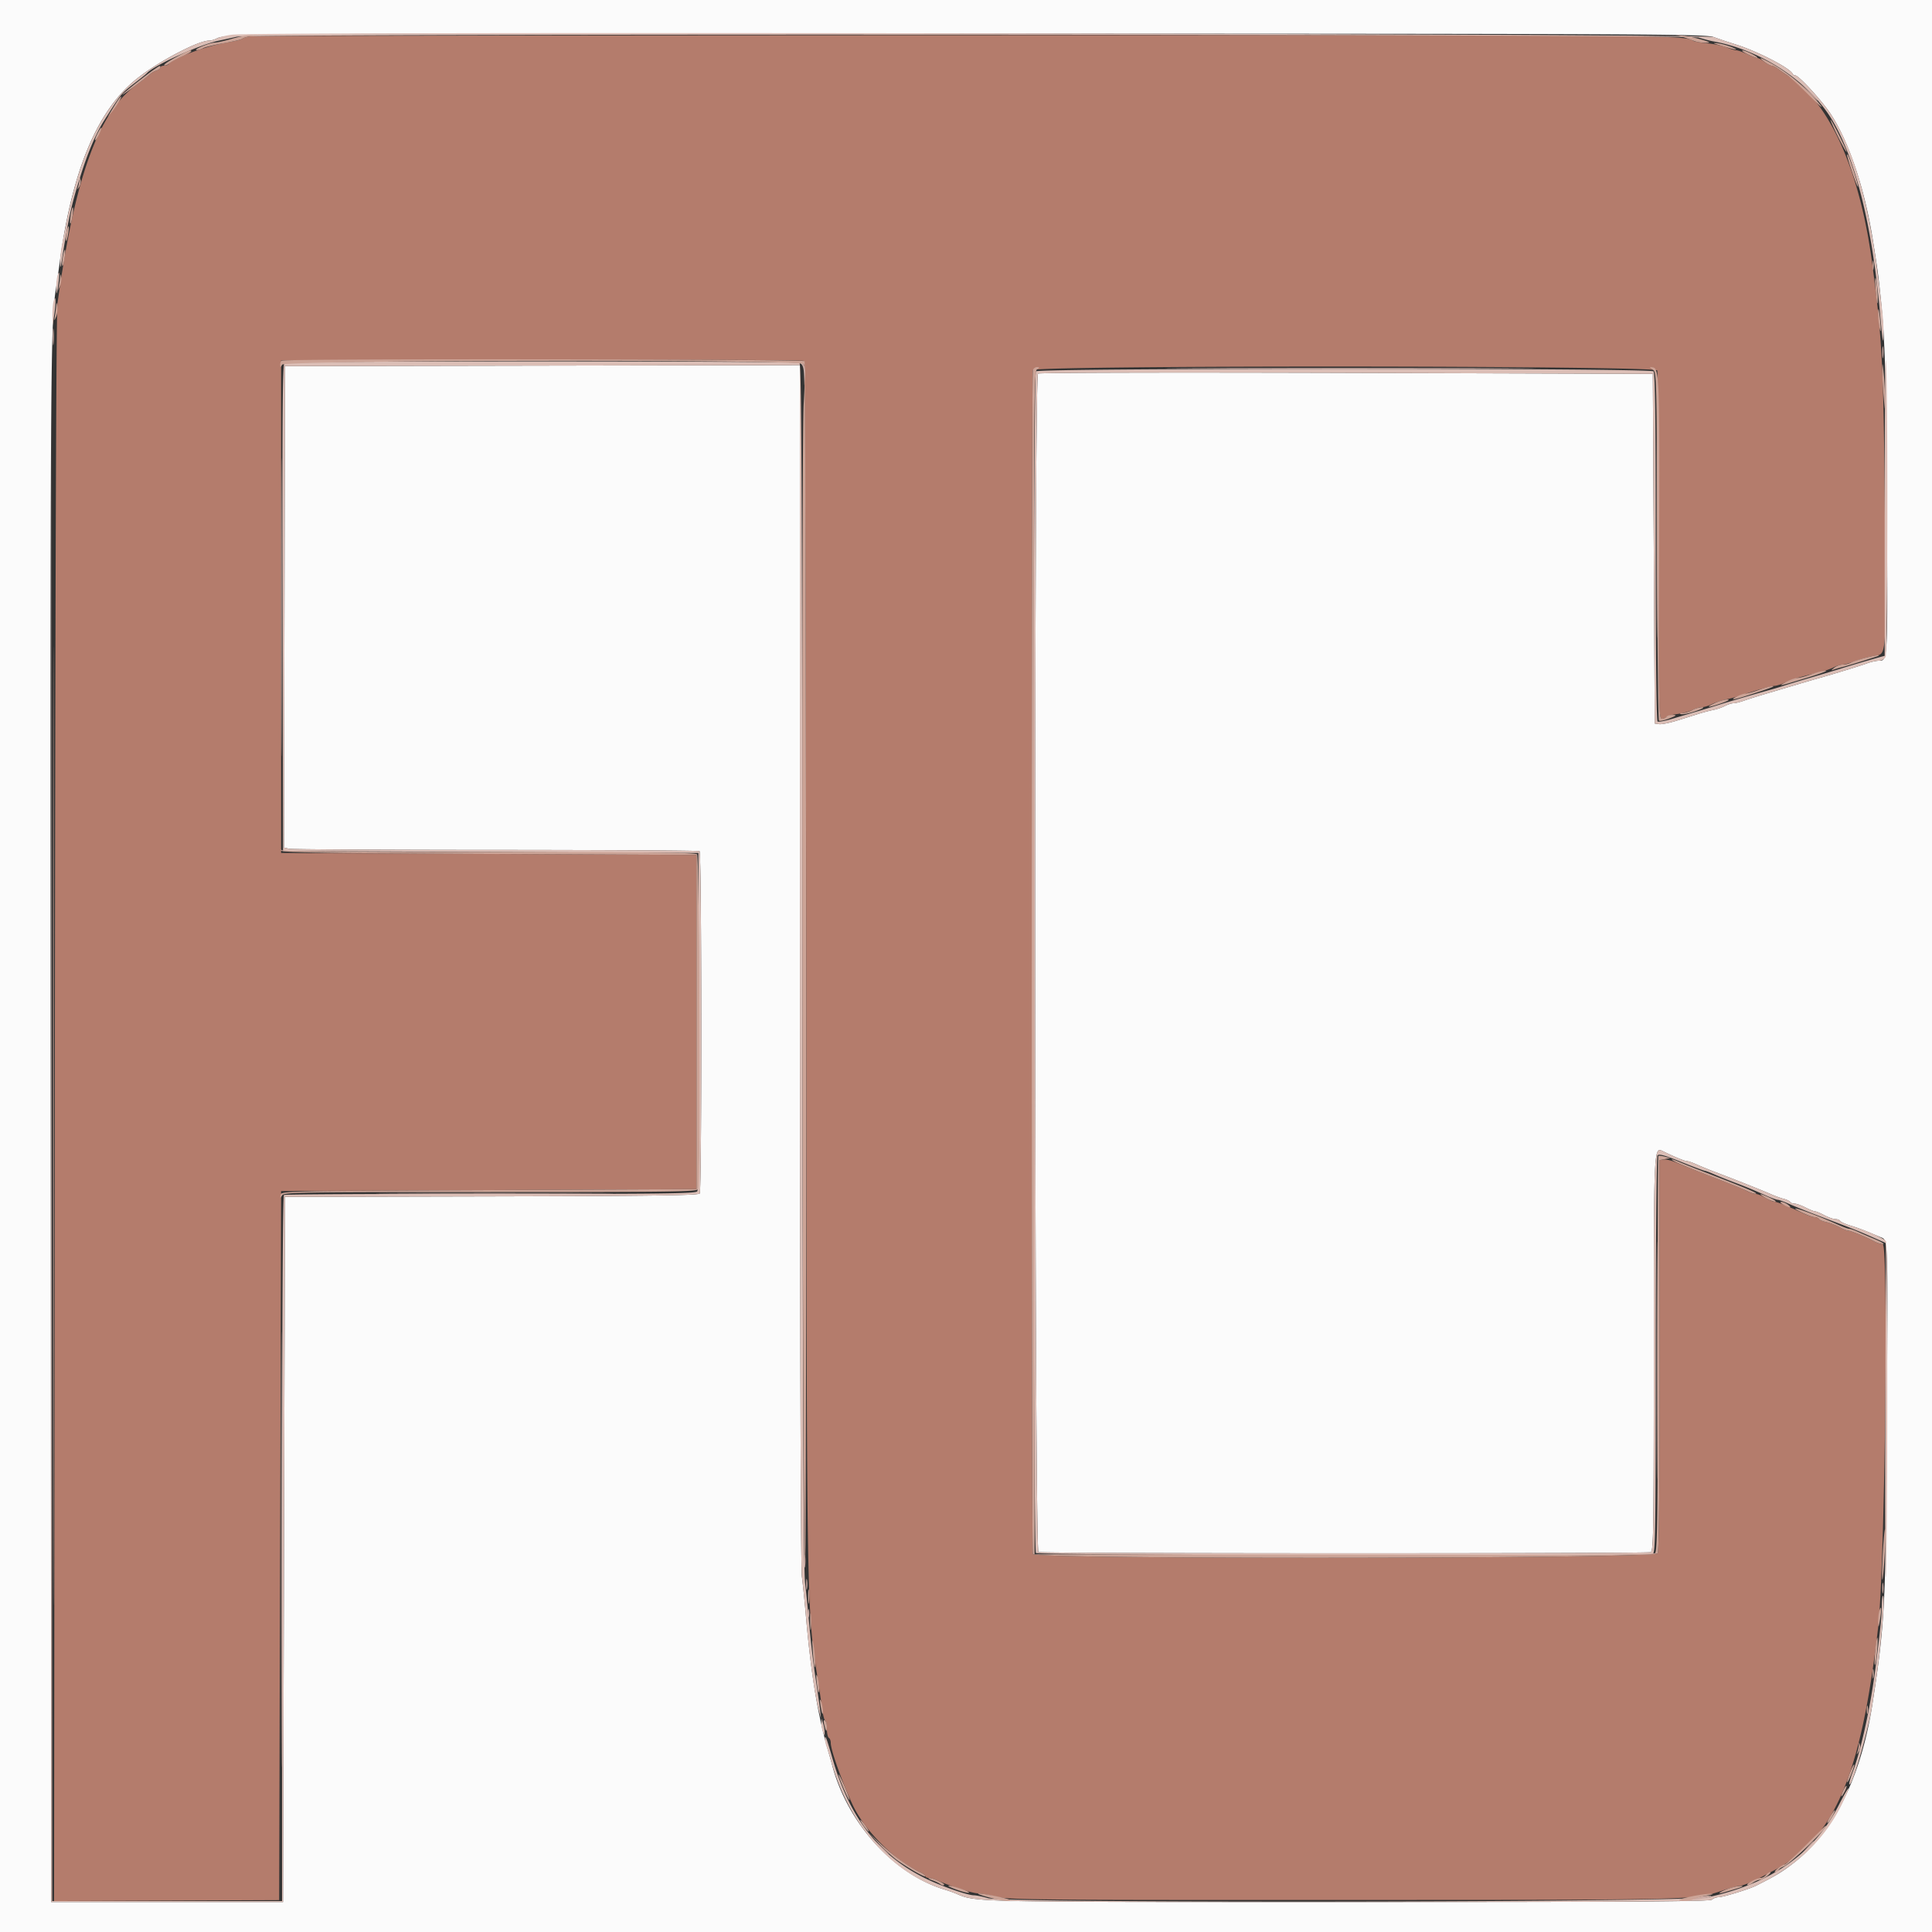 <?xml version="1.0" encoding="UTF-8"?>
<svg data-bbox="0 0 400 400" viewBox="0 0 400 400" height="400" width="400" xmlns="http://www.w3.org/2000/svg" data-type="color">
    <rect x="0" y="0" width="400" height="400" fill="#333333" stroke="none"/>
    <g>
        <path fill-rule="evenodd" fill="#b47c6c" d="M52.002 7.497c-.77.092-1.583.321-1.808.508-.225.187-1.666.545-3.201.796-4.248.694-11.307 3.289-12.001 4.412-.132.213-.589.387-1.016.387-.427 0-.776.168-.776.373s-.359.487-.798.626c-.438.139-1.023.467-1.3.727-.276.261-1.672 1.353-3.102 2.428-7.769 5.839-12.568 19.272-16.093 45.046-.273 1.995-.461 57.912-.56 166.903l-.15 163.903 23.302-.103L57.8 393.4 58 320l.2-73.4 43-.2 43-.2V177l-43-.2-43-.2v-102l53.979-.101c29.688-.056 54.126.046 54.307.227.18.18.378 56.926.438 126.101.121 137.591.012 131.492 2.658 148.573.205 1.32.496 3.349.647 4.508.151 1.16.431 2.206.623 2.324.191.118.348.914.348 1.768s.18 1.664.4 1.8c.22.136.4.604.4 1.04 0 1.474 2.098 7.452 4.41 12.57 2.483 5.494 8.722 11.771 14.163 14.25.565.258 1.027.62 1.027.804 0 .185.303.336.674.336.37 0 1.405.326 2.3.724 2.471 1.1 6.862 2.476 7.901 2.476.509 0 2.185.312 3.725.694 2.605.646 7.629.692 72.2.671 75.544-.024 71.991.075 79-2.196 1.32-.427 2.67-.775 3-.772.522.005 2.963-1.04 4.8-2.054a91.13 91.13 0 0 1 1.8-.948c12.669-6.51 18.301-19.508 21.837-50.395 1.399-12.226 2.207-79.4.954-79.4-.367 0-1.145-.261-1.729-.579-1.574-.859-4.897-2.221-5.419-2.221-.25 0-1.082-.336-1.849-.747-.767-.41-1.977-.874-2.689-1.03-.713-.157-1.399-.451-1.524-.654-.126-.203-.521-.369-.878-.369-.358 0-1.382-.343-2.277-.762-3.203-1.5-5.537-2.438-6.067-2.438-.297 0-1.129-.359-1.849-.799-.721-.439-1.61-.799-1.978-.8-.367 0-1.177-.27-1.8-.6-.622-.329-3.742-1.598-6.932-2.82-3.19-1.222-6.625-2.589-7.632-3.038-1.008-.449-2.233-.755-2.722-.68l-.889.137.031 40.309c.021 27.637-.103 40.558-.393 41.1-.598 1.119-128.927 1.265-129.356.148-.32-.834-.316-244.29.004-245.124.395-1.03 128.847-.963 129.27.067.158.385.287 16.765.287 36.4 0 33.259.046 35.7.676 35.7.372 0 .773-.156.891-.347.118-.191 1.147-.471 2.287-.622 1.139-.151 2.574-.535 3.189-.853.614-.318 1.495-.578 1.957-.578.462 0 1.373-.276 2.025-.613.652-.337 1.948-.77 2.88-.962.932-.191 2.235-.537 2.895-.767 3.042-1.061 6.523-2.058 7.184-2.058.401 0 1.468-.338 2.372-.751 1.504-.686 2.457-.969 7.244-2.152.88-.217 2.078-.643 2.662-.946.584-.303 1.394-.551 1.8-.551.406 0 1.638-.34 2.738-.754 1.1-.415 2.755-.879 3.677-1.031 2.753-.456 2.608 1.274 2.369-28.294-.255-31.688-.519-36.994-2.641-53.072-2.557-19.37-8.938-33.498-17.551-38.86a28.6 28.6 0 0 1-1.863-1.289c-.505-.385-1.13-.7-1.391-.7-.261 0-.931-.36-1.491-.8-.559-.44-1.229-.8-1.488-.8-.259 0-1.216-.36-2.127-.8-.91-.44-1.912-.8-2.226-.8-.314 0-1.205-.265-1.981-.589-.776-.325-2.553-.703-3.949-.842s-2.718-.367-2.938-.508c-1.89-1.208-4.161-1.226-150.6-1.179-80.63.025-147.229.122-147.998.215" data-color="1"/>
        <path fill-rule="evenodd" fill="#fbfbfb" d="M0 200v200h400V0H0v200M354.8 7.67c.99.368 3.06 1.062 4.6 1.543 4.447 1.387 11.256 4.906 11.733 6.064.074.178.311.323.527.323.754 0 5.646 5.338 7.456 8.137 3.746 5.79 6.97 15.462 8.623 25.863 1.025 6.451 1.087 6.891 1.507 10.8 1.018 9.479 1.228 16.11 1.409 44.482.204 32.07.212 31.918-1.661 31.918-.538 0-1.656.25-2.486.554-1.432.527-6.604 2.111-10.508 3.219-.99.281-3.06.886-4.6 1.346-1.54.459-4.15 1.233-5.8 1.72-1.65.487-3.679 1.127-4.508 1.423-.83.296-1.82.539-2.2.54-.381.002-1.175.255-1.765.563-.59.308-1.67.678-2.4.823-.73.145-2.137.517-3.127.826l-4.49 1.403c-1.479.463-3.099.783-3.6.712l-.91-.129-.2-36.2-.2-36.2-63.4-.2c-35.811-.113-63.618-.048-63.9.149-.826.576-.725 243.679.101 243.996.817.314 125.935.331 126.751.018.591-.227.649-3.837.654-41.306.007-43.927-.057-42.655 2.079-41.614 2.381 1.161 4.335 1.957 4.802 1.957.253 0 1.192.331 2.087.735a76.795 76.795 0 0 0 3.826 1.559c3.504 1.313 9.656 3.757 11.414 4.534.888.392 2.104.837 2.704.987.599.151 1.188.434 1.309.629.121.196.532.356.912.356.381 0 1.398.36 2.261.8.863.44 1.759.8 1.991.8.231 0 1.093.36 1.913.8.821.44 1.843.8 2.271.8.428 0 .886.175 1.019.39.132.214 1.088.647 2.123.963 1.706.519 2.725.91 6.199 2.376 1.607.679 1.549-.942 1.343 37.094-.212 39.096-.398 42.794-2.992 59.577-2.349 15.196-8.026 26.573-16.499 33.06-2.307 1.767-3.587 2.535-7.57 4.545-1.413.713-6.87 2.395-7.769 2.395-.478 0-1.094.225-1.369.5-.396.396-15.929.5-74.98.5-79.586 0-77.315.05-81.68-1.804-.44-.187-1.493-.553-2.339-.812-10.478-3.212-19.986-13.727-23.134-25.584-.205-.77-.532-1.94-.727-2.6-2.278-7.703-3.711-16.391-4.815-29.2-.209-2.42-.553-5.75-.765-7.4-.239-1.864-.392-49.905-.402-126.901L165.6 75.597l-53.3.102L59 75.8l-.102 49.853-.101 49.853 1.101.224c.606.123 19.88.231 42.831.241 22.951.009 41.896.121 42.1.247.456.282.498 70.162.042 70.88-.248.392-9.481.52-43.093.6L59 247.8l-.2 73-.2 73h-48l-.103-161.2c-.099-156.562-.043-165.609 1.078-172.8.205-1.32.554-3.75.776-5.4 2.573-19.196 7.826-31.676 16.069-38.18 4.52-3.567 12.632-7.82 14.914-7.82.395 0 1.107-.208 1.582-.462 1.842-.986 9.722-1.036 156.684-.988 140.508.046 151.529.098 153.2.72" data-color="2"/>
        <path fill-rule="evenodd" fill="#dbbeb6" d="M47.99 7.188c-1.215.158-2.598.495-3.074.75-.475.254-1.187.462-1.582.462-2.282 0-10.394 4.253-14.914 7.82-7.017 5.537-11.903 15.54-14.741 30.18-.235 1.21-.619 3.159-.853 4.331-.234 1.171-.404 2.791-.376 3.6.045 1.336.078 1.288.366-.531 1.382-8.755 1.962-11.374 3.834-17.325 1.548-4.924 3.209-8.835 4.848-11.421 3.82-6.024 3.458-5.591 6.902-8.26.99-.766 1.89-1.499 2-1.627 1.345-1.566 10.898-5.91 14.8-6.729 1.21-.254 2.92-.629 3.8-.832 2.898-.672 300.636-.517 302.686.158.943.309 2.344.678 3.114.818 10.042 1.831 19.898 8.41 24.64 16.448 4.764 8.075 8.155 21.756 9.759 39.37.628 6.899.676 7.2.741 4.621.056-2.211-.113-3.974-1.186-12.421-1.906-15.008-5.073-25.807-9.638-32.863-1.81-2.799-6.702-8.137-7.456-8.137-.216 0-.453-.145-.527-.323-.477-1.158-7.286-4.677-11.733-6.064-1.54-.481-3.61-1.175-4.6-1.543-1.906-.709-301.446-1.179-306.81-.482M11.856 57.284c-.135.504-.226 1.636-.202 2.516.038 1.378.092 1.271.389-.772.355-2.429.252-3.382-.187-1.744m-.767 5.116c-.153.55-.259 1.9-.235 3l.044 2 .355-2.4c.388-2.625.288-4.223-.164-2.6m-.49 169 .001 162.4h48l.2-73 .2-73 42.778-.102c33.612-.08 42.845-.208 43.093-.6.456-.718.414-70.598-.042-70.88-.204-.126-19.149-.238-42.1-.247-22.951-.01-42.225-.118-42.831-.241l-1.101-.224.101-49.853L59 75.8l53.3-.101 53.3-.102.018 123.902c.01 76.996.163 125.037.402 126.901.212 1.65.556 4.98.765 7.4.822 9.539 1.847 17.053 2.809 20.6l.38 1.4-.136-1.4c-.075-.77-.507-3.83-.96-6.8-.453-2.97-1.026-7.74-1.273-10.6-.247-2.86-.658-7-.914-9.2-.341-2.937-.489-37.007-.558-128.164-.076-101.339-.189-124.225-.613-124.494-.668-.424-105.954-.435-106.622-.011-.398.253-.48 10.657-.4 50.694L58.6 176.2l43 .2 43 .2.102 34.756c.075 25.558-.018 34.902-.353 35.306-.382.46-7.359.545-42.802.52-23.291-.016-42.527.082-42.747.218-.264.163-.4 24.98-.4 73.224V393.6H10.801L10.7 231.3 10.599 69v162.4M390.2 104.609v31.171l-1 .271c-1.722.466-6.945 2.003-8.2 2.412-.66.216-3.27.997-5.8 1.737-2.53.74-5.14 1.526-5.8 1.747-.66.221-1.92.601-2.8.845-3.573.99-8.539 2.442-10.8 3.157-1.32.418-3.39 1.046-4.6 1.396-1.21.35-3.424 1.006-4.919 1.457-1.496.452-2.891.715-3.1.586-.237-.146-.381-13.856-.381-36.132 0-27.386-.114-36.01-.48-36.376-.698-.698-127.142-.698-127.84 0-.699.699-.699 243.941 0 244.64.509.509 126.37.743 127.687.237.571-.219.634-4.216.639-41.1.003-22.471.159-41.099.347-41.394.271-.428 1.277-.163 4.933 1.3 2.525 1.01 4.719 1.837 4.875 1.837.156 0 1.038.332 1.961.738.923.406 2.758 1.145 4.078 1.642 2.535.954 3.619 1.402 6.711 2.773 1.051.466 2.095.847 2.322.847.226 0 1.166.328 2.089.729 2.368 1.029 4.245 1.774 9.278 3.682 4.634 1.756 5.498 2.107 8.93 3.617l2.129.937-.129 36.017c-.072 19.81-.019 34.668.118 33.018.355-4.302.398-68.921.046-69.401-.486-.663-4.064-2.237-7.377-3.246-1.035-.316-1.991-.749-2.123-.963-.133-.215-.591-.39-1.019-.39-.428 0-1.45-.36-2.271-.8-.82-.44-1.682-.8-1.913-.8-.232 0-1.128-.36-1.991-.8-.863-.44-1.88-.8-2.261-.8-.38 0-.791-.16-.912-.356-.121-.195-.71-.478-1.309-.629-.6-.15-1.816-.595-2.704-.987-1.758-.777-7.91-3.221-11.414-4.534a76.795 76.795 0 0 1-3.826-1.559c-.895-.404-1.834-.735-2.087-.735-.467 0-2.421-.796-4.802-1.957-2.136-1.041-2.072-2.313-2.079 41.614-.005 37.469-.063 41.079-.654 41.306-.816.313-125.934.296-126.751-.018-.826-.317-.927-243.42-.101-243.996.282-.197 28.089-.262 63.9-.149l63.4.2.2 36.2.2 36.2.91.129c.501.071 2.121-.249 3.6-.712l4.49-1.403c.99-.309 2.397-.681 3.127-.826.73-.145 1.81-.515 2.4-.823.59-.308 1.384-.561 1.765-.563.38-.001 1.37-.244 2.2-.54.829-.296 2.858-.936 4.508-1.423s4.26-1.261 5.8-1.72c1.54-.46 3.61-1.065 4.6-1.346 3.904-1.108 9.076-2.692 10.508-3.219.83-.304 1.948-.554 2.486-.554.57 0 1.157-.335 1.408-.804.457-.853.489-59.096.034-61.377-.13-.649-.236 12.846-.236 29.99m-.6 227.927c0 2.017-.221 4.219-1.231 12.264-1.066 8.493-3.027 17.48-4.868 22.314-.443 1.163-.716 2.204-.607 2.313.545.545 3.968-11.321 4.739-16.427l.784-5.2c1.033-6.874 1.903-17.4 1.436-17.4-.139 0-.253.961-.253 2.136M170.068 356.8c-.006.55.143 1.36.332 1.8l.344.8-.012-.8c-.006-.44-.156-1.25-.332-1.8l-.32-1-.012 1m.732 3.315c0 .356.161 1.061.358 1.566.197.506.579 1.729.849 2.719 3.603 13.228 12.546 23.44 23.454 26.784.846.259 1.899.625 2.339.812 4.365 1.854 2.094 1.804 81.68 1.804 59.051 0 74.584-.104 74.98-.5.275-.275.891-.5 1.369-.5.899 0 6.356-1.682 7.769-2.395.441-.223 1.187-.602 1.657-.843 7.412-3.794 12.907-9.315 16.22-16.295 2-4.212 1.452-3.885-.768.459-5.099 9.98-13.866 16.168-27.003 19.06-4.972 1.095-145.573 1.3-149.14.218-1.08-.327-2.4-.597-2.934-.6-1.256-.005-6.325-1.744-9.587-3.288-9.863-4.671-16.09-12.565-19.651-24.916-1.288-4.467-1.592-5.248-1.592-4.085" data-color="3"/>
        <path fill-rule="evenodd" fill="#ccaba4" d="M374.383 18.9c1.658 1.766 2.017 2.084 2.017 1.783 0-.064-.855-.919-1.9-1.9L372.6 17l1.783 1.9M10.931 69.8c.002 1.54.074 2.121.161 1.291.087-.83.085-2.09-.003-2.8-.089-.71-.16-.031-.158 1.509M389.714 73c.003 1.1.081 1.503.173.895.092-.609.09-1.509-.005-2-.095-.492-.171.005-.168 1.105M165.7 75.232c.507.295.72.982.772 2.488l.072 2.08.151-1.931c.149-1.907-.329-3.082-1.244-3.057-.248.007-.136.196.249.42M58.194 125.8c0 27.5.048 38.691.106 24.869.058-13.822.058-36.322 0-50-.058-13.678-.106-2.369-.106 25.131M248.5 76.3c17.105.058 45.095.058 62.2 0 17.105-.058 3.11-.105-31.1-.105s-48.205.047-31.1.105m94.491 35.1c0 18.48.049 25.982.109 16.67.06-9.311.06-24.431 0-33.6-.06-9.168-.109-1.55-.109 16.93m.001 170.2c0 21.89.049 30.845.108 19.9s.059-28.855 0-39.8c-.059-10.945-.108-1.99-.108 19.9M82.5 247.1c10.945.059 28.855.059 39.8 0 10.945-.059 1.99-.108-19.9-.108-21.89 0-30.845.049-19.9.108m-24.304 73.7c0 40.15.047 56.575.104 36.5.057-20.075.057-52.925 0-73-.057-20.075-.104-3.65-.104 36.5m108.324 2.4c0 1.21.075 1.705.167 1.1a8.899 8.899 0 0 0 0-2.2c-.092-.605-.167-.11-.167 1.1m.389 4.8c0 .99.078 1.395.173.9a5.661 5.661 0 0 0 0-1.8c-.095-.495-.173-.09-.173.9m222.8.8c0 .99.078 1.395.173.9a5.661 5.661 0 0 0 0-1.8c-.095-.495-.173-.09-.173.9M167.293 334c0 .77.082 1.085.183.7.1-.385.1-1.015 0-1.4-.101-.385-.183-.07-.183.7m14.69 48.1c1.658 1.766 2.017 2.084 2.017 1.783 0-.064-.855-.919-1.9-1.9l-1.9-1.783 1.783 1.9m192.192.4L373 383.8l1.3-1.175c.715-.646 1.3-1.231 1.3-1.3 0-.309-.33-.037-1.425 1.175M352 392.688c-.55.099-1.157.33-1.348.514-.305.293 2.47-.163 3.548-.583.526-.205-.927-.159-2.2.069" data-color="4"/>
        <path fill-rule="evenodd" fill="#cca497" d="M48 8.029c-1.43.422-3.05.782-3.6.799-1.075.034-4.551 1.493-3.674 1.542.29.017.882-.16 1.317-.393.435-.233 2.356-.696 4.269-1.03 1.913-.334 3.662-.759 3.885-.944.223-.186 1.035-.414 1.805-.506l1.398-.169-1.4-.033c-.77-.019-2.57.312-4 .734m300.4-.381c.77.238 1.76.587 2.2.775.784.336 2.407.536 3.2.394.624-.111-3.414-1.213-5.2-1.418l-1.6-.185 1.4.434m7.8 1.771c2.961.919 4.226 1.106 2.4.355-.88-.362-2.23-.73-3-.817-1.148-.131-1.039-.047.6.462M36.282 11.917c-1.495.809-2.52 1.537-2.277 1.618.243.081.746-.119 1.118-.445.372-.325 1.532-.963 2.577-1.418 1.045-.455 1.9-.927 1.9-1.05 0-.412-.59-.182-3.318 1.295m325.489-.701c.865.431 1.765.776 2 .767.644-.025-2.277-1.549-2.971-1.55-.33-.001.107.352.971.783m3.538 1.584c.56.44 1.23.8 1.491.8.261 0 .886.315 1.391.7a28.6 28.6 0 0 0 1.863 1.289c.52.324 2.564 2.214 4.541 4.2 1.977 1.986 3.031 2.891 2.343 2.011-2.763-3.533-6.97-7.031-10.923-9.082-1.787-.927-1.963-.907-.706.082M32 14.315c-1.739 1.171-6.92 5.285-6.655 5.285.25 0 4.758-3.351 5.751-4.274.28-.26.868-.588 1.306-.727.439-.139.798-.421.798-.626 0-.468.005-.469-1.2.342M24.246 21c-.355.55-.937 1.495-1.293 2.1l-.648 1.1.805-.974c.95-1.15 2.211-3.226 1.959-3.226-.098 0-.468.45-.823 1m356.239 7.185c.923 1.862 1.743 3.32 1.822 3.241.178-.177-3.042-6.626-3.309-6.626-.105 0 .563 1.523 1.487 3.385m-360.304-.548c-.352.681-.569 1.308-.482 1.395.087.087.457-.47.823-1.237.822-1.725.537-1.857-.341-.158M382.468 32.4c.552 2.141 2.053 6.412 2.202 6.264.19-.19-1.781-6.315-2.143-6.66-.117-.112-.144.066-.059.396M16.446 37.267c-.025.367-.15.997-.276 1.4-.218.695-.207.696.227.02.251-.391.376-1.021.276-1.4-.162-.619-.185-.621-.227-.02M14.64 44.44c-.147.917-.188 1.745-.093 1.84.095.096.299-.57.453-1.48.154-.91.196-1.738.093-1.84-.103-.103-.306.563-.453 1.48m-.784 3.244c-.135.504-.228 1.366-.207 1.916.023.589.182.271.387-.775.367-1.873.237-2.698-.18-1.141M13 53.2c-.154.91-.196 1.738-.093 1.84.103.103.306-.563.453-1.48.147-.917.188-1.745.093-1.84-.095-.096-.299.57-.453 1.48M387.701 55c.004.88.086 1.193.182.695.096-.497.092-1.217-.008-1.6-.1-.382-.179.025-.174.905M12.449 57.4a17.47 17.47 0 0 1-.266 1.8l-.206 1 .429-.981c.236-.54.355-1.35.266-1.8-.159-.798-.165-.798-.223-.019m375.848 2.2c.118 1.65.279 3.075.359 3.167.266.308.053-3.754-.262-4.967-.182-.703-.222.042-.097 1.8M11.664 63.05a35.1 35.1 0 0 1-.275 2.2c-.193 1.236-.174 1.267.219.364.237-.542.36-1.532.275-2.2-.092-.717-.181-.866-.219-.364m377.183 2.383c.026.862.192 2.107.368 2.767.203.756.239.238.1-1.4-.248-2.914-.54-3.769-.468-1.367M10.998 233c0 88.44.046 124.68.102 80.533.056-44.147.056-116.507 0-160.8-.056-44.293-.102-8.173-.102 80.267M58.267 74.667c-.147.146-.262.551-.255.9.01.536.075.526.42-.067.564-.968 107.136-1.103 107.937-.137.355.428.361 2.426.023 8.3-.527 9.177-.271 235.084.272 239.937.185 1.654.295-53.415.244-122.726-.051-69.149-.197-125.894-.324-126.1-.264-.427-107.89-.534-108.317-.107M389.703 76.6c-.013 1.1.111 3.53.275 5.4.289 3.301.298 3.325.31.8.007-1.43-.117-3.86-.275-5.4-.25-2.437-.29-2.541-.31-.8m-175.86.033c-.32.834-.324 244.29-.004 245.124.429 1.117 128.758.971 129.356-.148.29-.542.414-13.465.394-41.1l-.03-40.309 1.121-.218 1.12-.217-1.147-.302c-.631-.166-1.224-.225-1.318-.131-.094.094-.159 18.528-.144 40.963.022 34.189-.063 40.867-.525 41.25-.409.34-16.975.431-64.508.356L214.2 321.8l-.102-122.4c-.096-114.724-.06-122.431.576-122.9.594-.437.599-.5.045-.5-.348 0-.743.285-.876.633m128.357-.101c.789.595.801 1.118.878 36.494.043 19.74.223 36.016.4 36.169.177.152 1.132-.044 2.122-.437 1.533-.609 1.64-.718.724-.736-.592-.012-1.188.158-1.324.378-.136.22-.552.4-.924.4-.63 0-.669-2.355-.565-35.003.112-35.572.044-37.489-1.336-37.732-.749-.132-.749-.117.025.467m43.879 59.692c-1.167.313-2.46.752-2.874.973-.414.222-1.18.403-1.702.403-.523 0-1.299.285-1.727.633-.765.623-.765.628.024.354.44-.153 1.16-.362 1.6-.466.709-.166 3.153-.912 6.8-2.075 1.868-.596.248-.46-2.121.178M375 139.6c-1.1.406-2.406.752-2.901.769-.496.017-1.576.41-2.4.872-1.677.942-1.681.942 4.701-1.001 2.53-.771 4.15-1.396 3.6-1.389-.55.006-1.9.343-3 .749m-10.8 3.218c-1.1.412-2.36.763-2.8.78-.775.029-3.129 1.159-2.475 1.188.179.008 1.259-.28 2.4-.64 4.747-1.496 6.43-2.118 5.675-2.098-.44.012-1.7.358-2.8.77m-9.2 2.76c-2.088.988-1.379.999 1.4.022 1.446-.509 1.857-.775 1.2-.776-.55-.002-1.72.338-2.6.754M350.4 147c-.55.314-1.45.599-2 .632-.608.037-.744.129-.346.235.359.096 1.709-.189 3-.633 1.455-.501 1.966-.807 1.346-.806-.55 0-1.45.258-2 .572M58.163 176.09c.083.408 8.694.55 43.07.71l42.967.2v69.2l-42.995.2c-42.61.198-42.995.207-43.114 1-.11.731-.083.74.314.1.41-.66 2.902-.7 43.172-.7 38.602 0 42.761-.061 42.98-.633.503-1.309.272-68.778-.237-69.287-.367-.367-10.499-.48-43.167-.48-28.753 0-42.753-.134-42.89-.41-.112-.226-.157-.18-.1.1M347.4 240.809c.88.417 4.21 1.759 7.4 2.981 3.19 1.223 6.37 2.51 7.066 2.861.696.351 1.46.573 1.697.494.403-.135-2.035-1.16-10.963-4.609-1.98-.765-4.191-1.648-4.914-1.963-1.926-.84-2.156-.651-.286.236m18.11 7.192c.72.44 1.62.795 2 .79.379-.005-.095-.365-1.054-.8-2.229-1.012-2.616-1.007-.946.01m3.69 1.399c1.315.752 1.964.76.976.013-.427-.323-1.046-.587-1.376-.586-.348.001-.18.241.4.573m3.8 1.609c1.1.541 2.304.985 2.676.987.372.002.779.17.905.373.125.203.811.497 1.524.654.712.156 1.922.62 2.689 1.03.767.411 1.599.747 1.849.747.522 0 3.845 1.362 5.419 2.221.584.318 1.394.572 1.8.563.406-.009-.342-.471-1.662-1.026a176.58 176.58 0 0 1-3.66-1.583c-.694-.316-1.454-.575-1.69-.575s-1.198-.349-2.139-.775c-5.52-2.5-11.821-4.638-7.711-2.616m16.814 70.605c-.159 2.884-.203 5.33-.098 5.436.106.105.324-2.167.484-5.05.16-2.883.204-5.329.098-5.435-.107-.107-.324 2.165-.484 5.049m-222.49 8.986c.002 1.32.077 1.812.166 1.093.089-.719.087-1.799-.004-2.4s-.164-.013-.162 1.307m221.732 3.084c-.135.504-.226 1.546-.204 2.316.034 1.134.11.989.4-.761.368-2.214.244-3.196-.196-1.555M167.731 335.8c.002 1.54.074 2.121.161 1.291.087-.83.085-2.09-.003-2.8-.089-.71-.16-.031-.158 1.509m.546 6c.121 1.76.288 3.275.372 3.367.27.297.101-2.917-.25-4.767-.257-1.353-.287-1.006-.122 1.4m219.981-.241c-.151 1.627-.197 3.036-.101 3.131.249.249.764-4.927.553-5.56-.097-.291-.3.802-.452 2.429m-.557 5.041c.004.88.086 1.193.182.695.096-.497.092-1.217-.008-1.6-.1-.382-.179.025-.174.905m-218.619 1.6c.127 1.1.295 2.075.374 2.167.299.347.072-2.603-.259-3.367-.223-.515-.264-.087-.115 1.2m.78 4.8c.134.88.31 1.675.391 1.767.303.343.076-1.799-.272-2.567-.252-.558-.288-.315-.119.8m216.631 1c0 .77.082 1.085.183.7.1-.385.1-1.015 0-1.4-.101-.385-.183-.07-.183.7m-215.853 3.066c.368 1.533.56 1.678.56.424 0-.573-.187-1.158-.416-1.3-.273-.169-.322.133-.144.876m214.206 4.201c-.025.367-.15.997-.276 1.4-.218.695-.207.696.227.02.251-.391.376-1.021.276-1.4-.162-.619-.185-.621-.227-.02m-1.788 5.637c-.93 2.436-.778 2.9.178.543.436-1.074.722-2.023.636-2.109-.086-.086-.452.619-.814 1.566m-209.445.496c-.021.552 2.076 5.444 2.257 5.263.08-.08-.391-1.387-1.048-2.904-.656-1.518-1.2-2.579-1.209-2.359m208.052 3.217c-.67 1.471-.542 1.785.182.448.339-.625.541-1.211.449-1.302-.091-.092-.375.293-.631.854m-2.826 5.607c-.462.783-.659 1.312-.437 1.175.434-.268 1.732-2.599 1.448-2.599-.094 0-.549.641-1.011 1.424M178.8 378c.47.66.944 1.2 1.054 1.2.11 0-.184-.54-.654-1.2-.47-.66-.944-1.2-1.054-1.2-.11 0 .184.54.654 1.2m195.051 4.043c-2.173 2.177-4.124 3.957-4.337 3.957-.213 0-.845.36-1.405.8-.559.44-.823.8-.587.8.237 0 .55-.193.695-.428.146-.235.598-.551 1.005-.702 1.395-.516 10.036-8.881 8.705-8.427-.07.024-1.904 1.824-4.076 4m-191.85-.308c1.209 1.284 2.924 2.839 3.809 3.457 2.616 1.824 5.79 3.612 5.79 3.262 0-.179-.478-.543-1.062-.809-2.172-.99-5.616-3.449-8.137-5.81l-2.6-2.435 2.2 2.335M365.6 388.2c-.274.33-.755.6-1.069.6-.77 0-3.059 1.205-2.794 1.47.116.117.623-.077 1.126-.429.503-.353 1.162-.641 1.463-.641.301 0 1.005-.36 1.565-.8.559-.44.835-.8.612-.8-.223 0-.629.27-.903.6M193 389.285c.66.232 1.429.604 1.71.826.28.222.623.29.761.151.282-.282-2.361-1.48-3.158-1.43-.282.017.027.221.687.453m4.992 1.932c1.206.434 2.372.728 2.593.655.485-.162-3.268-1.478-4.156-1.458-.346.008.357.37 1.563.803m159.838-.186c-1.794.657-2.533 1.231-1.03.8 3.929-1.127 4.542-1.36 3.6-1.367-.55-.004-1.706.251-2.57.567M204.6 392.8c2.749.74 4.954 1.021 4.507.573-.303-.302-5.493-1.379-6.507-1.35-.44.013.46.362 2 .777m145.902-.229c-1.374.27-2.619.613-2.767.76-.427.427 2.202.312 2.97-.13.382-.22 1.595-.56 2.695-.756 1.253-.223 1.552-.358.8-.361-.66-.003-2.324.216-3.698.487" data-color="5"/>
    </g>
</svg>

